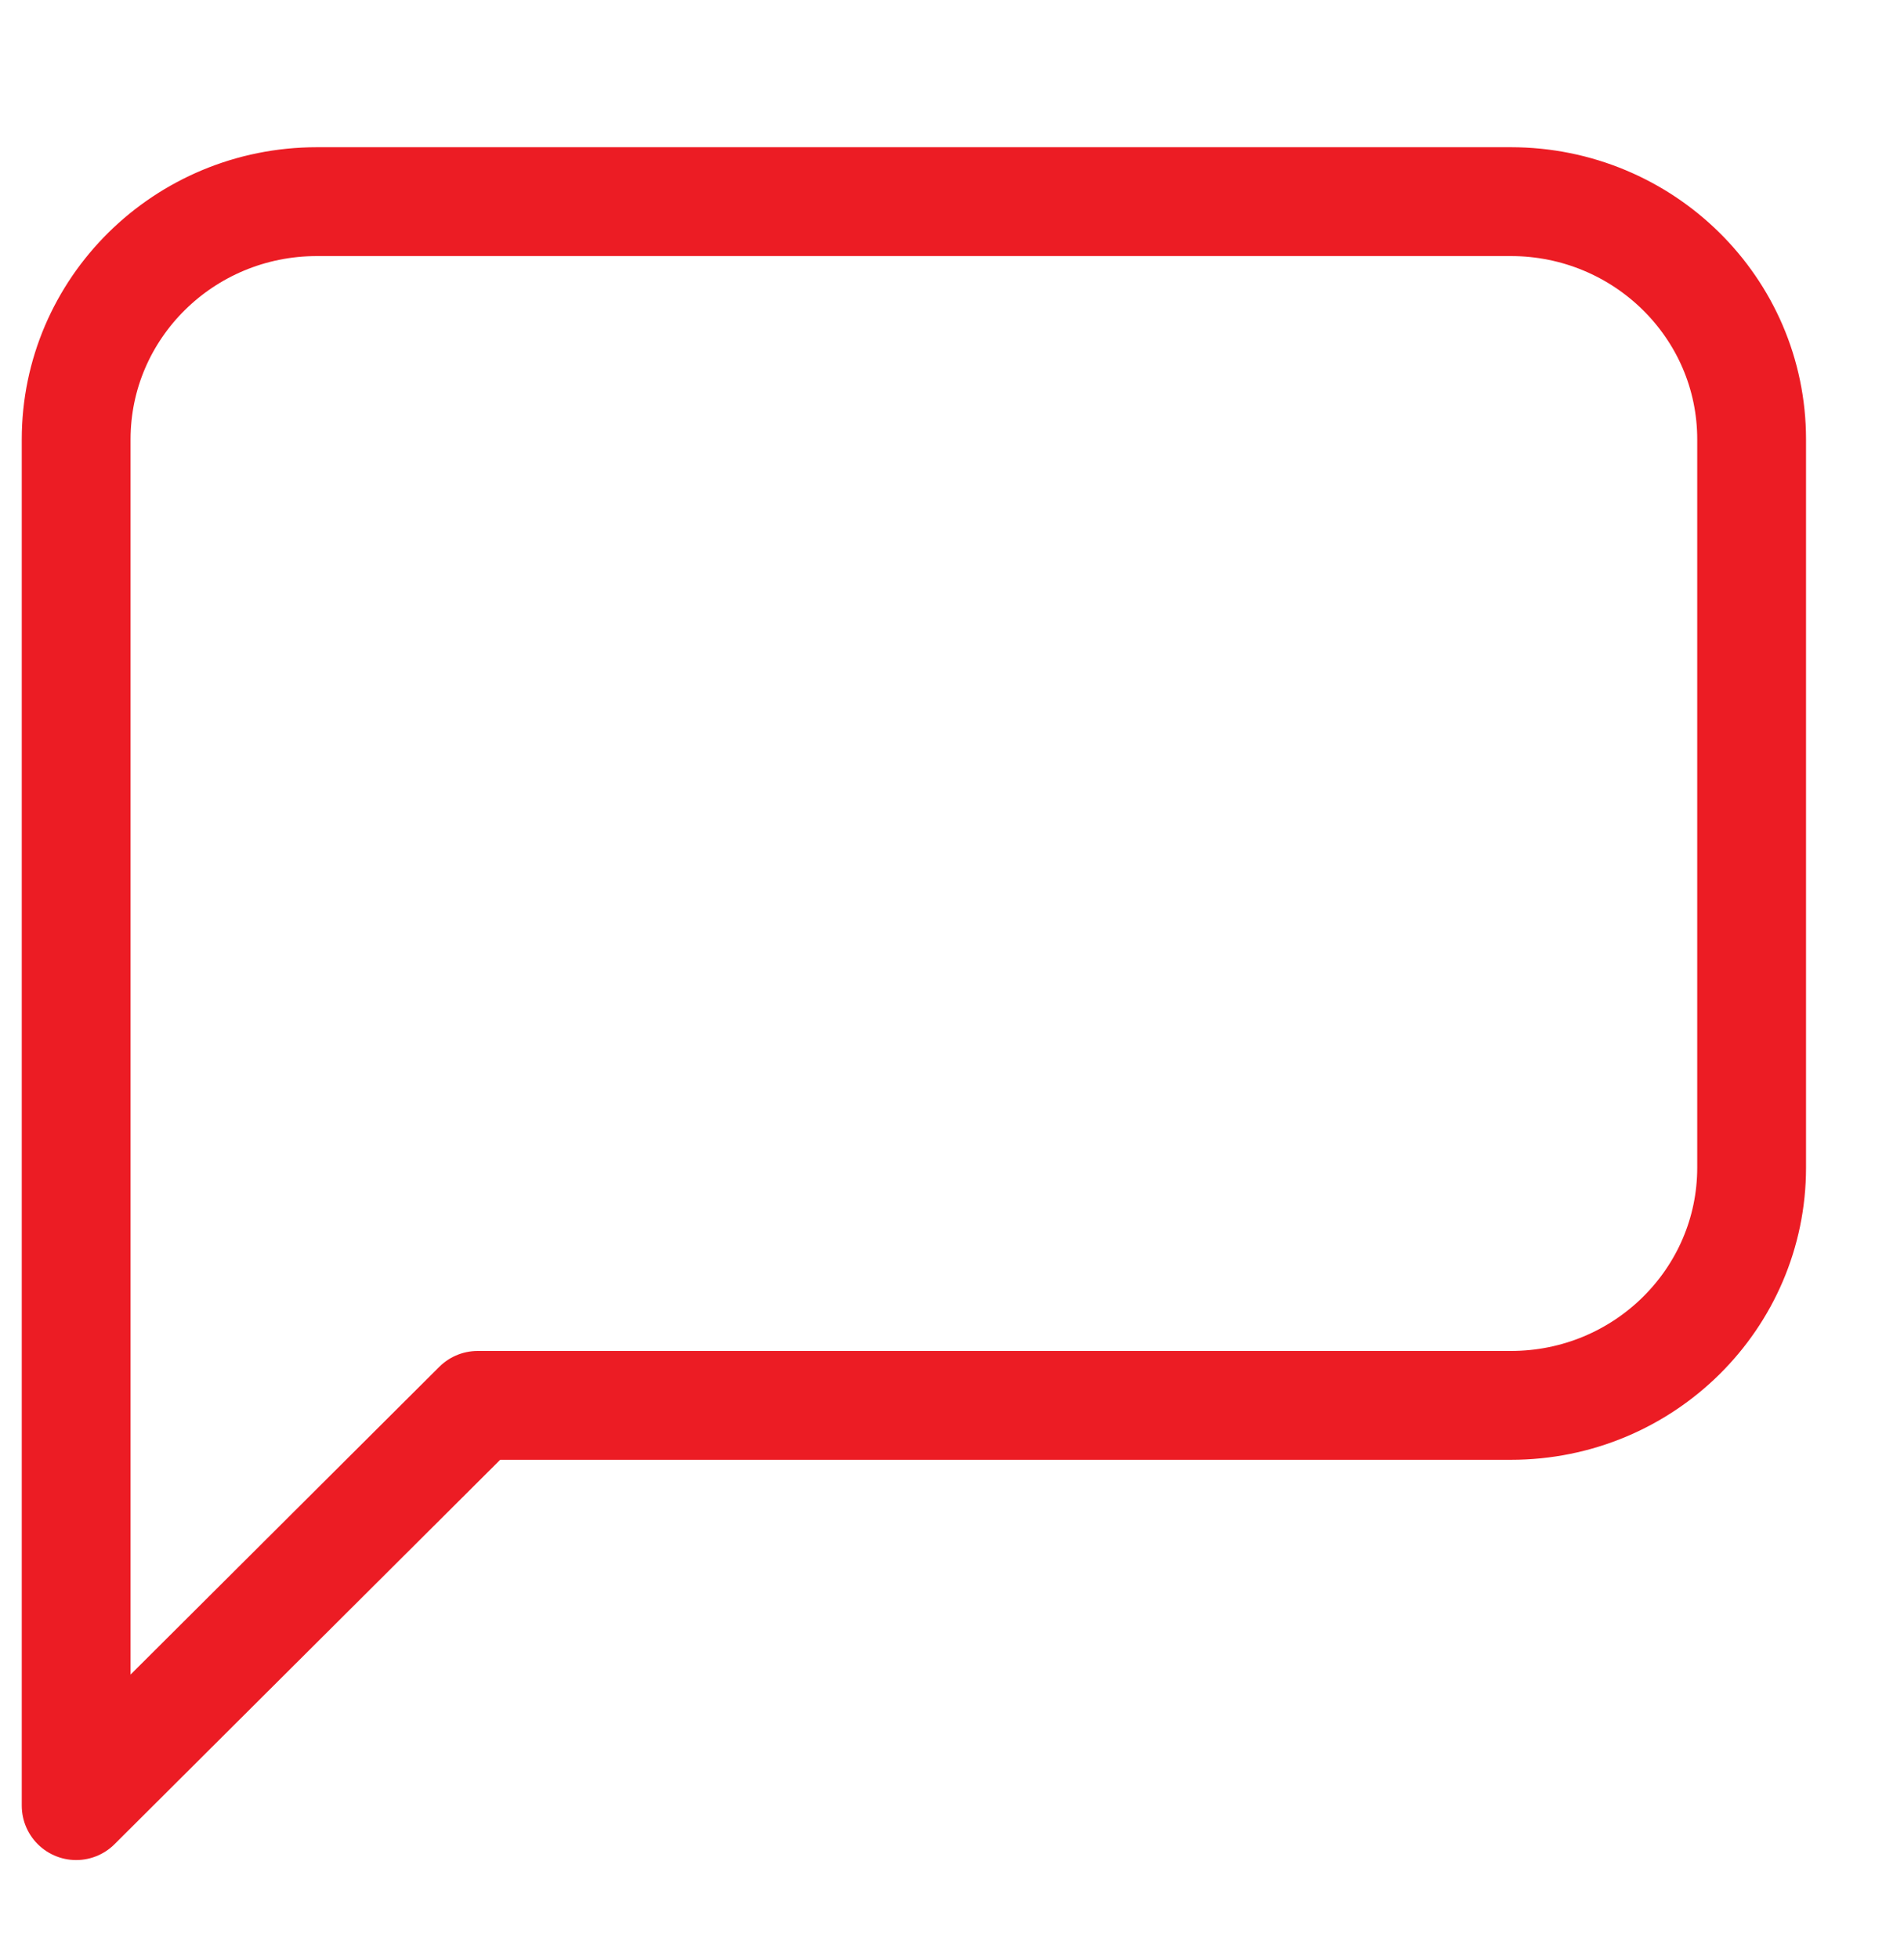 <svg width="35" height="36" viewBox="0 0 35 36" fill="none" xmlns="http://www.w3.org/2000/svg">
<g id="Layer_1">
<path id="Vector" d="M27.787 3.705H5.826C3.375 3.705 1.4 5.668 1.4 8.073V33.176L8.781 25.822H27.773C30.224 25.822 32.199 23.859 32.199 21.454V8.073C32.199 5.654 30.21 3.705 27.773 3.705H27.787Z" stroke="#EC1C24" stroke-width="2" stroke-linejoin="round"/>
</g>
</svg>
